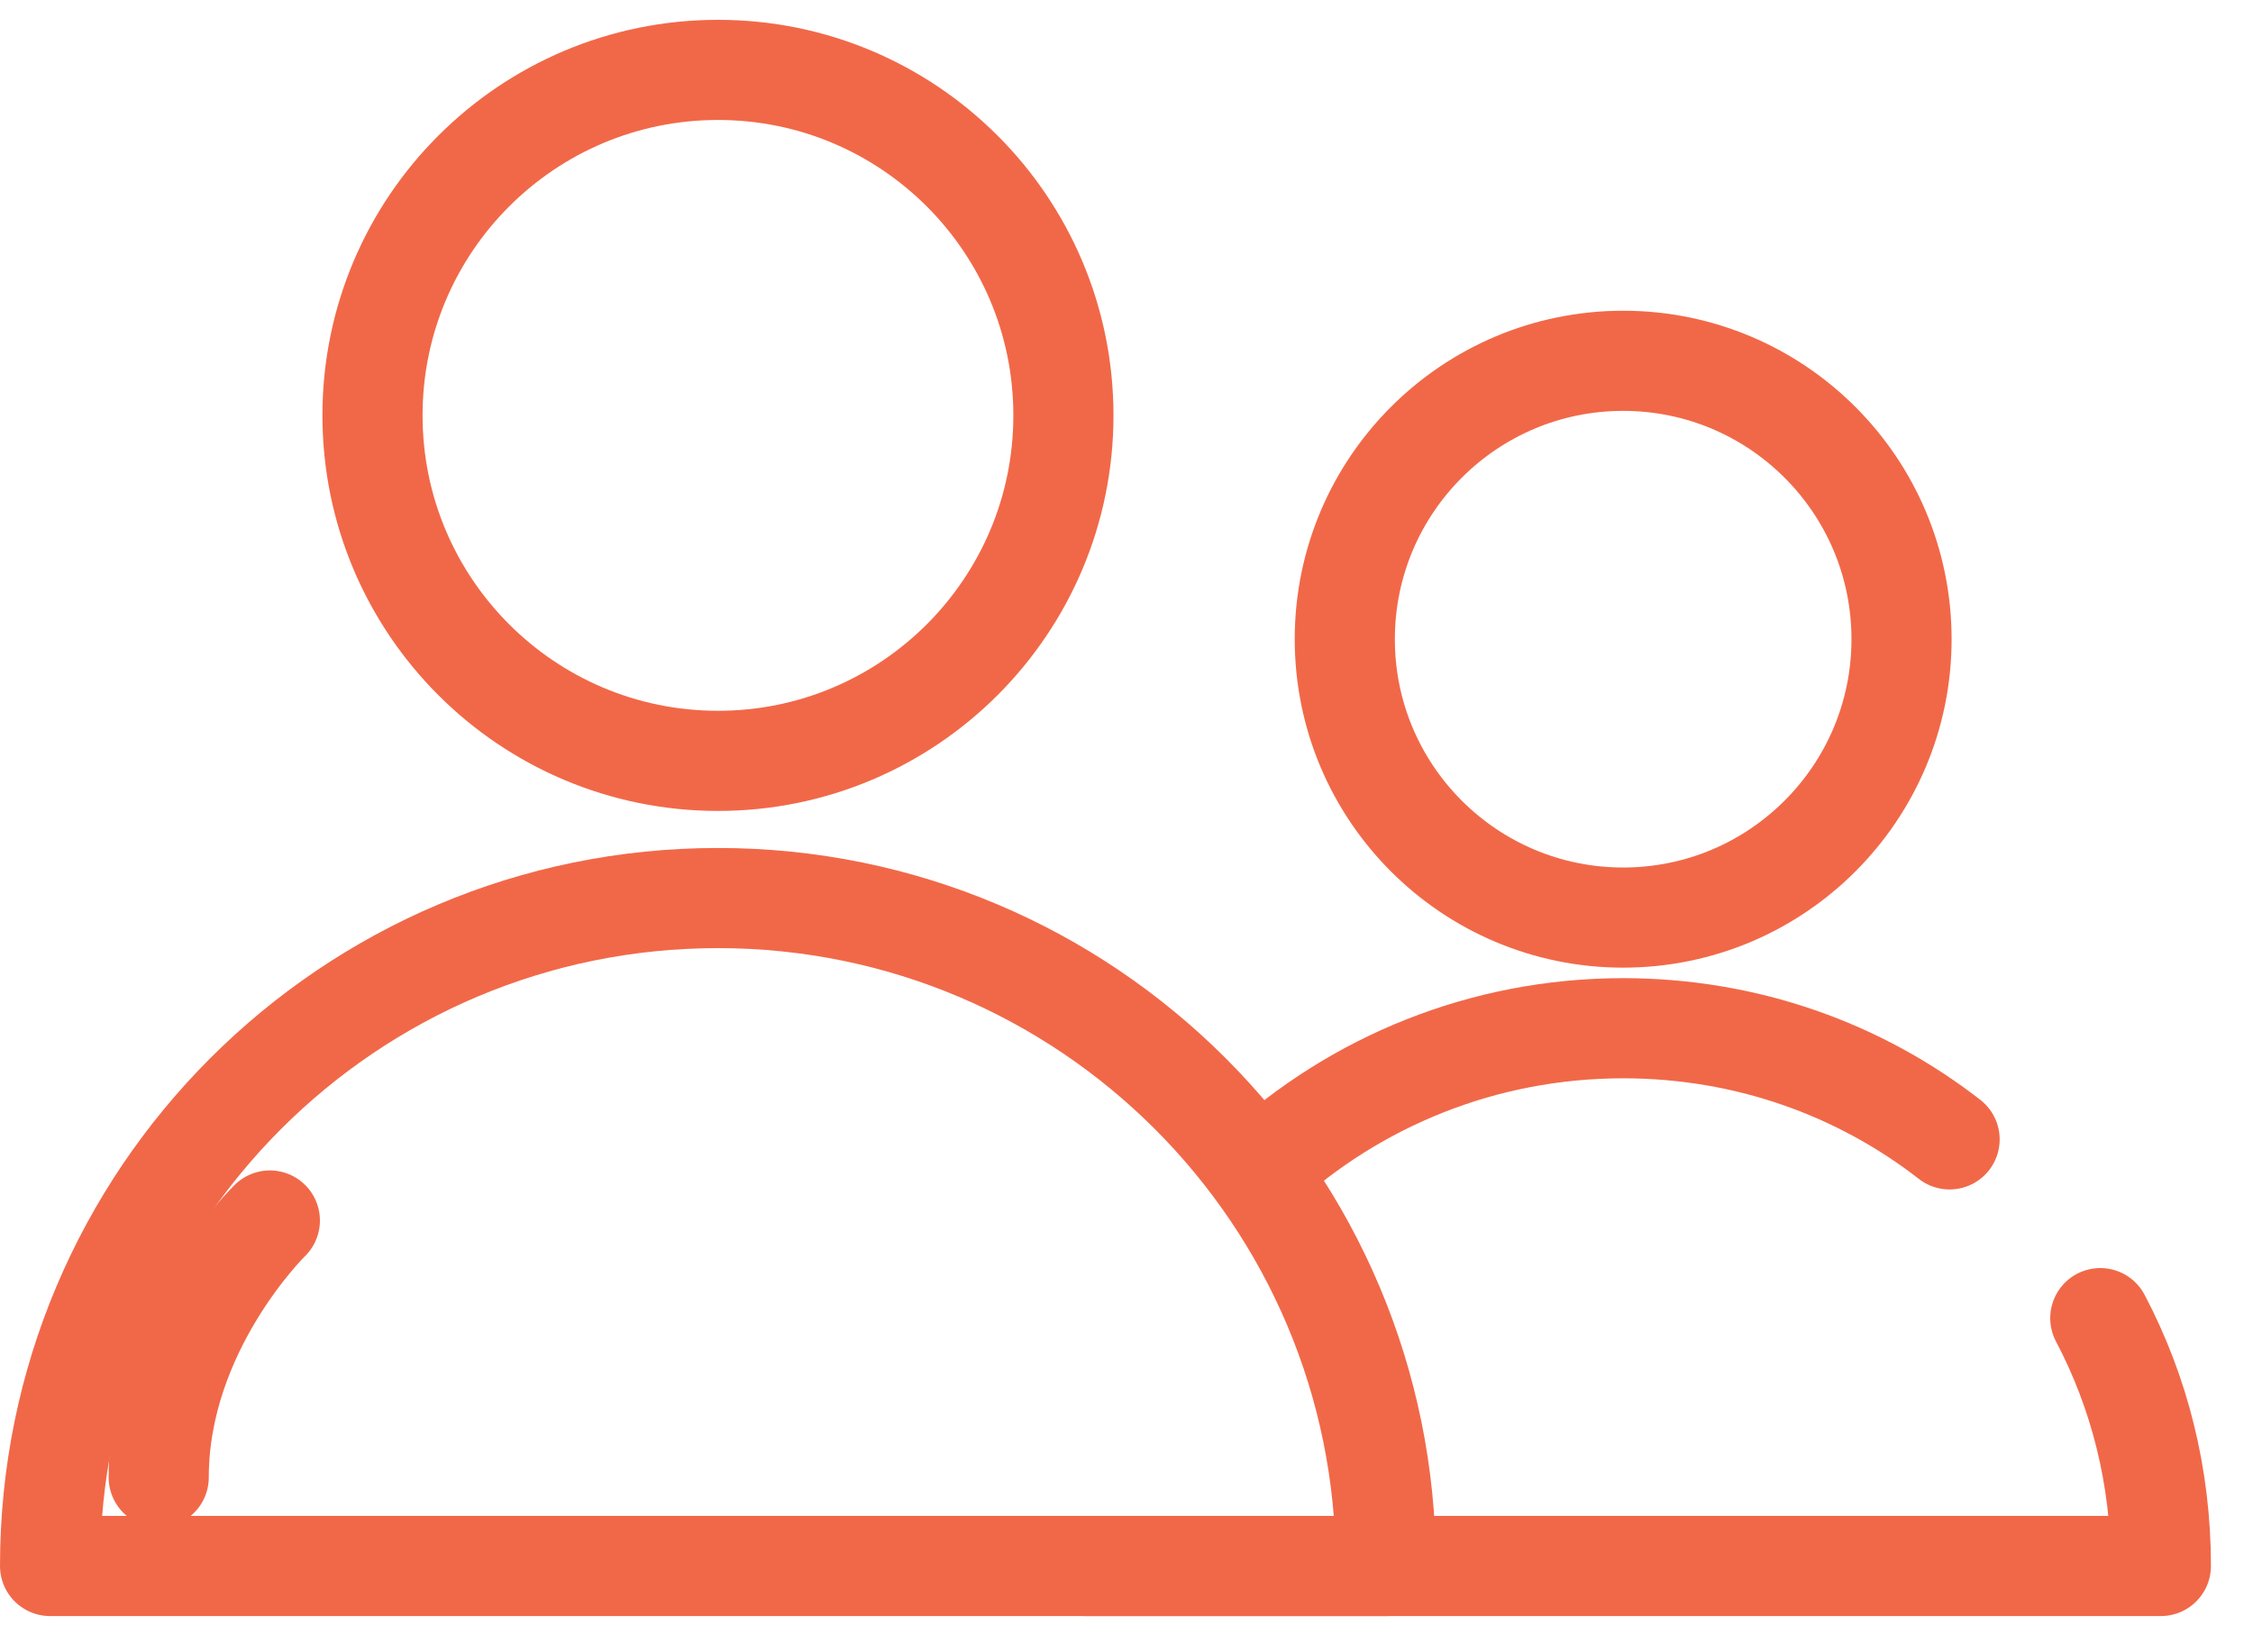 <svg width="45" height="33" viewBox="0 0 45 33" fill="none" xmlns="http://www.w3.org/2000/svg">
<path d="M14.341 15.196C18.151 15.196 21.24 12.107 21.24 8.296C21.24 4.485 18.151 1.396 14.341 1.396C10.53 1.396 7.44 4.485 7.44 8.296C7.44 12.107 10.53 15.196 14.341 15.196Z" stroke="#F16848" stroke-width="2" stroke-linecap="round" stroke-linejoin="round"/>
<path d="M1 31.276C1 23.906 6.97 17.936 14.34 17.936C21.71 17.936 27.68 23.906 27.68 31.276H1Z" stroke="#F16848" stroke-width="2" stroke-linecap="round" stroke-linejoin="round"/>
<path d="M5.39 24.376C5.39 24.376 3.17 26.536 3.17 29.506" stroke="#F16848" stroke-width="2" stroke-linecap="round" stroke-linejoin="round"/>
<path d="M32.42 18.326C35.491 18.326 37.98 15.837 37.98 12.766C37.98 9.695 35.491 7.206 32.42 7.206C29.35 7.206 26.86 9.695 26.86 12.766C26.86 15.837 29.35 18.326 32.42 18.326Z" stroke="#F16848" stroke-width="2" stroke-linecap="round" stroke-linejoin="round"/>
<path d="M41.95 26.326C42.73 27.806 43.16 29.486 43.16 31.276H21.67" stroke="#F16848" stroke-width="2" stroke-linecap="round" stroke-linejoin="round"/>
<path d="M25.16 23.356C27.07 21.606 29.62 20.536 32.42 20.536C34.88 20.536 37.14 21.356 38.94 22.756" stroke="#F16848" stroke-width="2" stroke-linecap="round" stroke-linejoin="round"/>
</svg>
